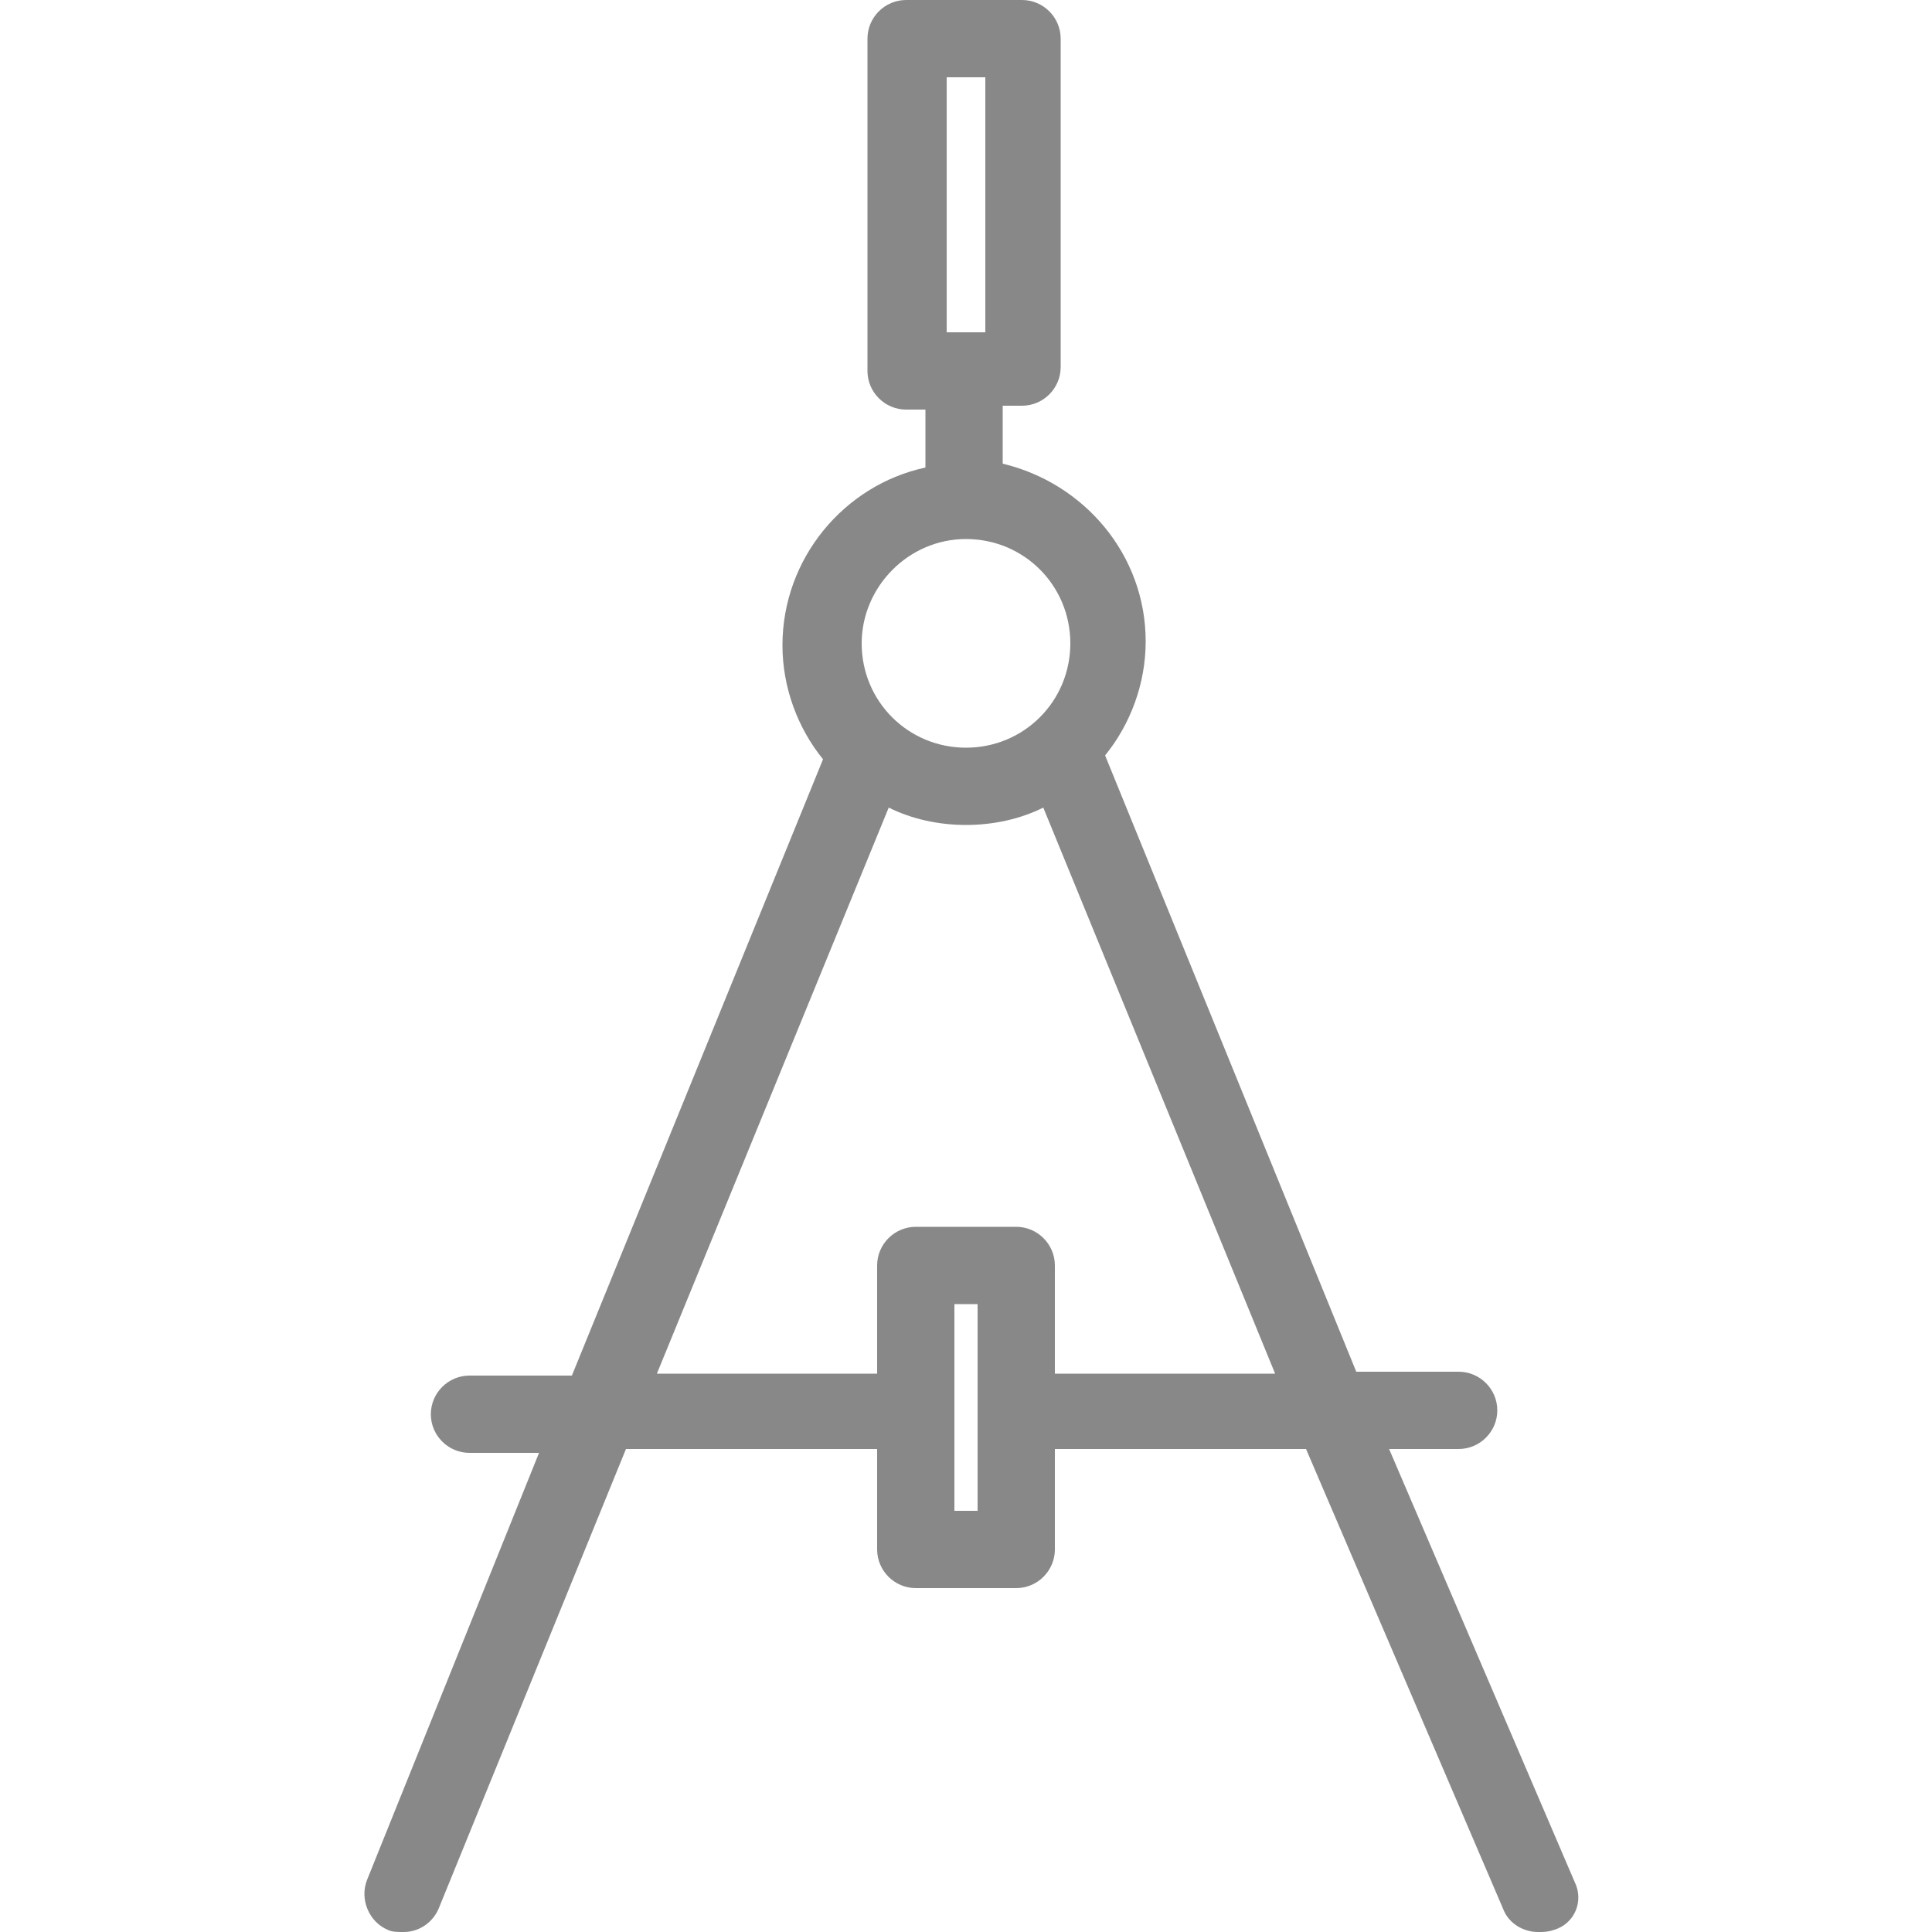 <?xml version="1.0" encoding="utf-8"?>
<!-- Generator: Adobe Illustrator 19.2.0, SVG Export Plug-In . SVG Version: 6.00 Build 0)  -->
<svg version="1.1" id="Layer_1" xmlns="http://www.w3.org/2000/svg" xmlns:xlink="http://www.w3.org/1999/xlink" x="0px" y="0px"
	 viewBox="0 0 100 100" style="enable-background:new 0 0 100 100;" xml:space="preserve">
<style type="text/css">
	.st0{fill:#888888;}
</style>
<g>
	<g>
		<path class="st0" d="M54.6,71.1v-5.6c0-1.1-0.9-2-2-2h-5.2c-1.1,0-2,0.9-2,2v5.6H34l12-29.3c1.2,0.6,2.6,0.9,4,0.9s2.8-0.3,4-0.9
			l12,29.3H54.6L54.6,71.1z M50.6,78.2h-1.2V67.5h1.2V78.2L50.6,78.2z M50,27.9c3,0,5.4,2.4,5.4,5.4S53,38.7,50,38.7
			s-5.4-2.4-5.4-5.4C44.6,30.4,47,27.9,50,27.9L50,27.9z M49,4h2v13.2h-2V4L49,4L49,4z M81.5,97.4L71.9,75h3.6c1.1,0,2-0.9,2-2
			s-0.9-2-2-2h-5.3l-13-31.9c1.3-1.6,2.1-3.7,2.1-5.9c0-4.5-3.2-8.2-7.4-9.2v-3h1c1.1,0,2-0.9,2-2V2c0-1.1-0.9-2-2-2h-6
			c-1.1,0-2,0.9-2,2v17.2c0,1.1,0.9,2,2,2h1v3c-4.2,0.9-7.4,4.7-7.4,9.2c0,2.2,0.8,4.3,2.1,5.9l-13,31.9h-5.3c-1.1,0-2,0.9-2,2
			s0.9,2,2,2h3.6L19,97.3c-0.4,1,0.1,2.2,1.1,2.6c0.2,0.1,0.5,0.1,0.8,0.1c0.8,0,1.5-0.5,1.8-1.2L32.4,75h13v5.2c0,1.1,0.9,2,2,2
			h5.2c1.1,0,2-0.9,2-2V75h13l10.2,23.8c0.3,0.8,1.1,1.2,1.8,1.2c0.3,0,0.5,0,0.8-0.1C81.5,99.6,82,98.4,81.5,97.4L81.5,97.4z"/>
	</g>
</g>
</svg>
